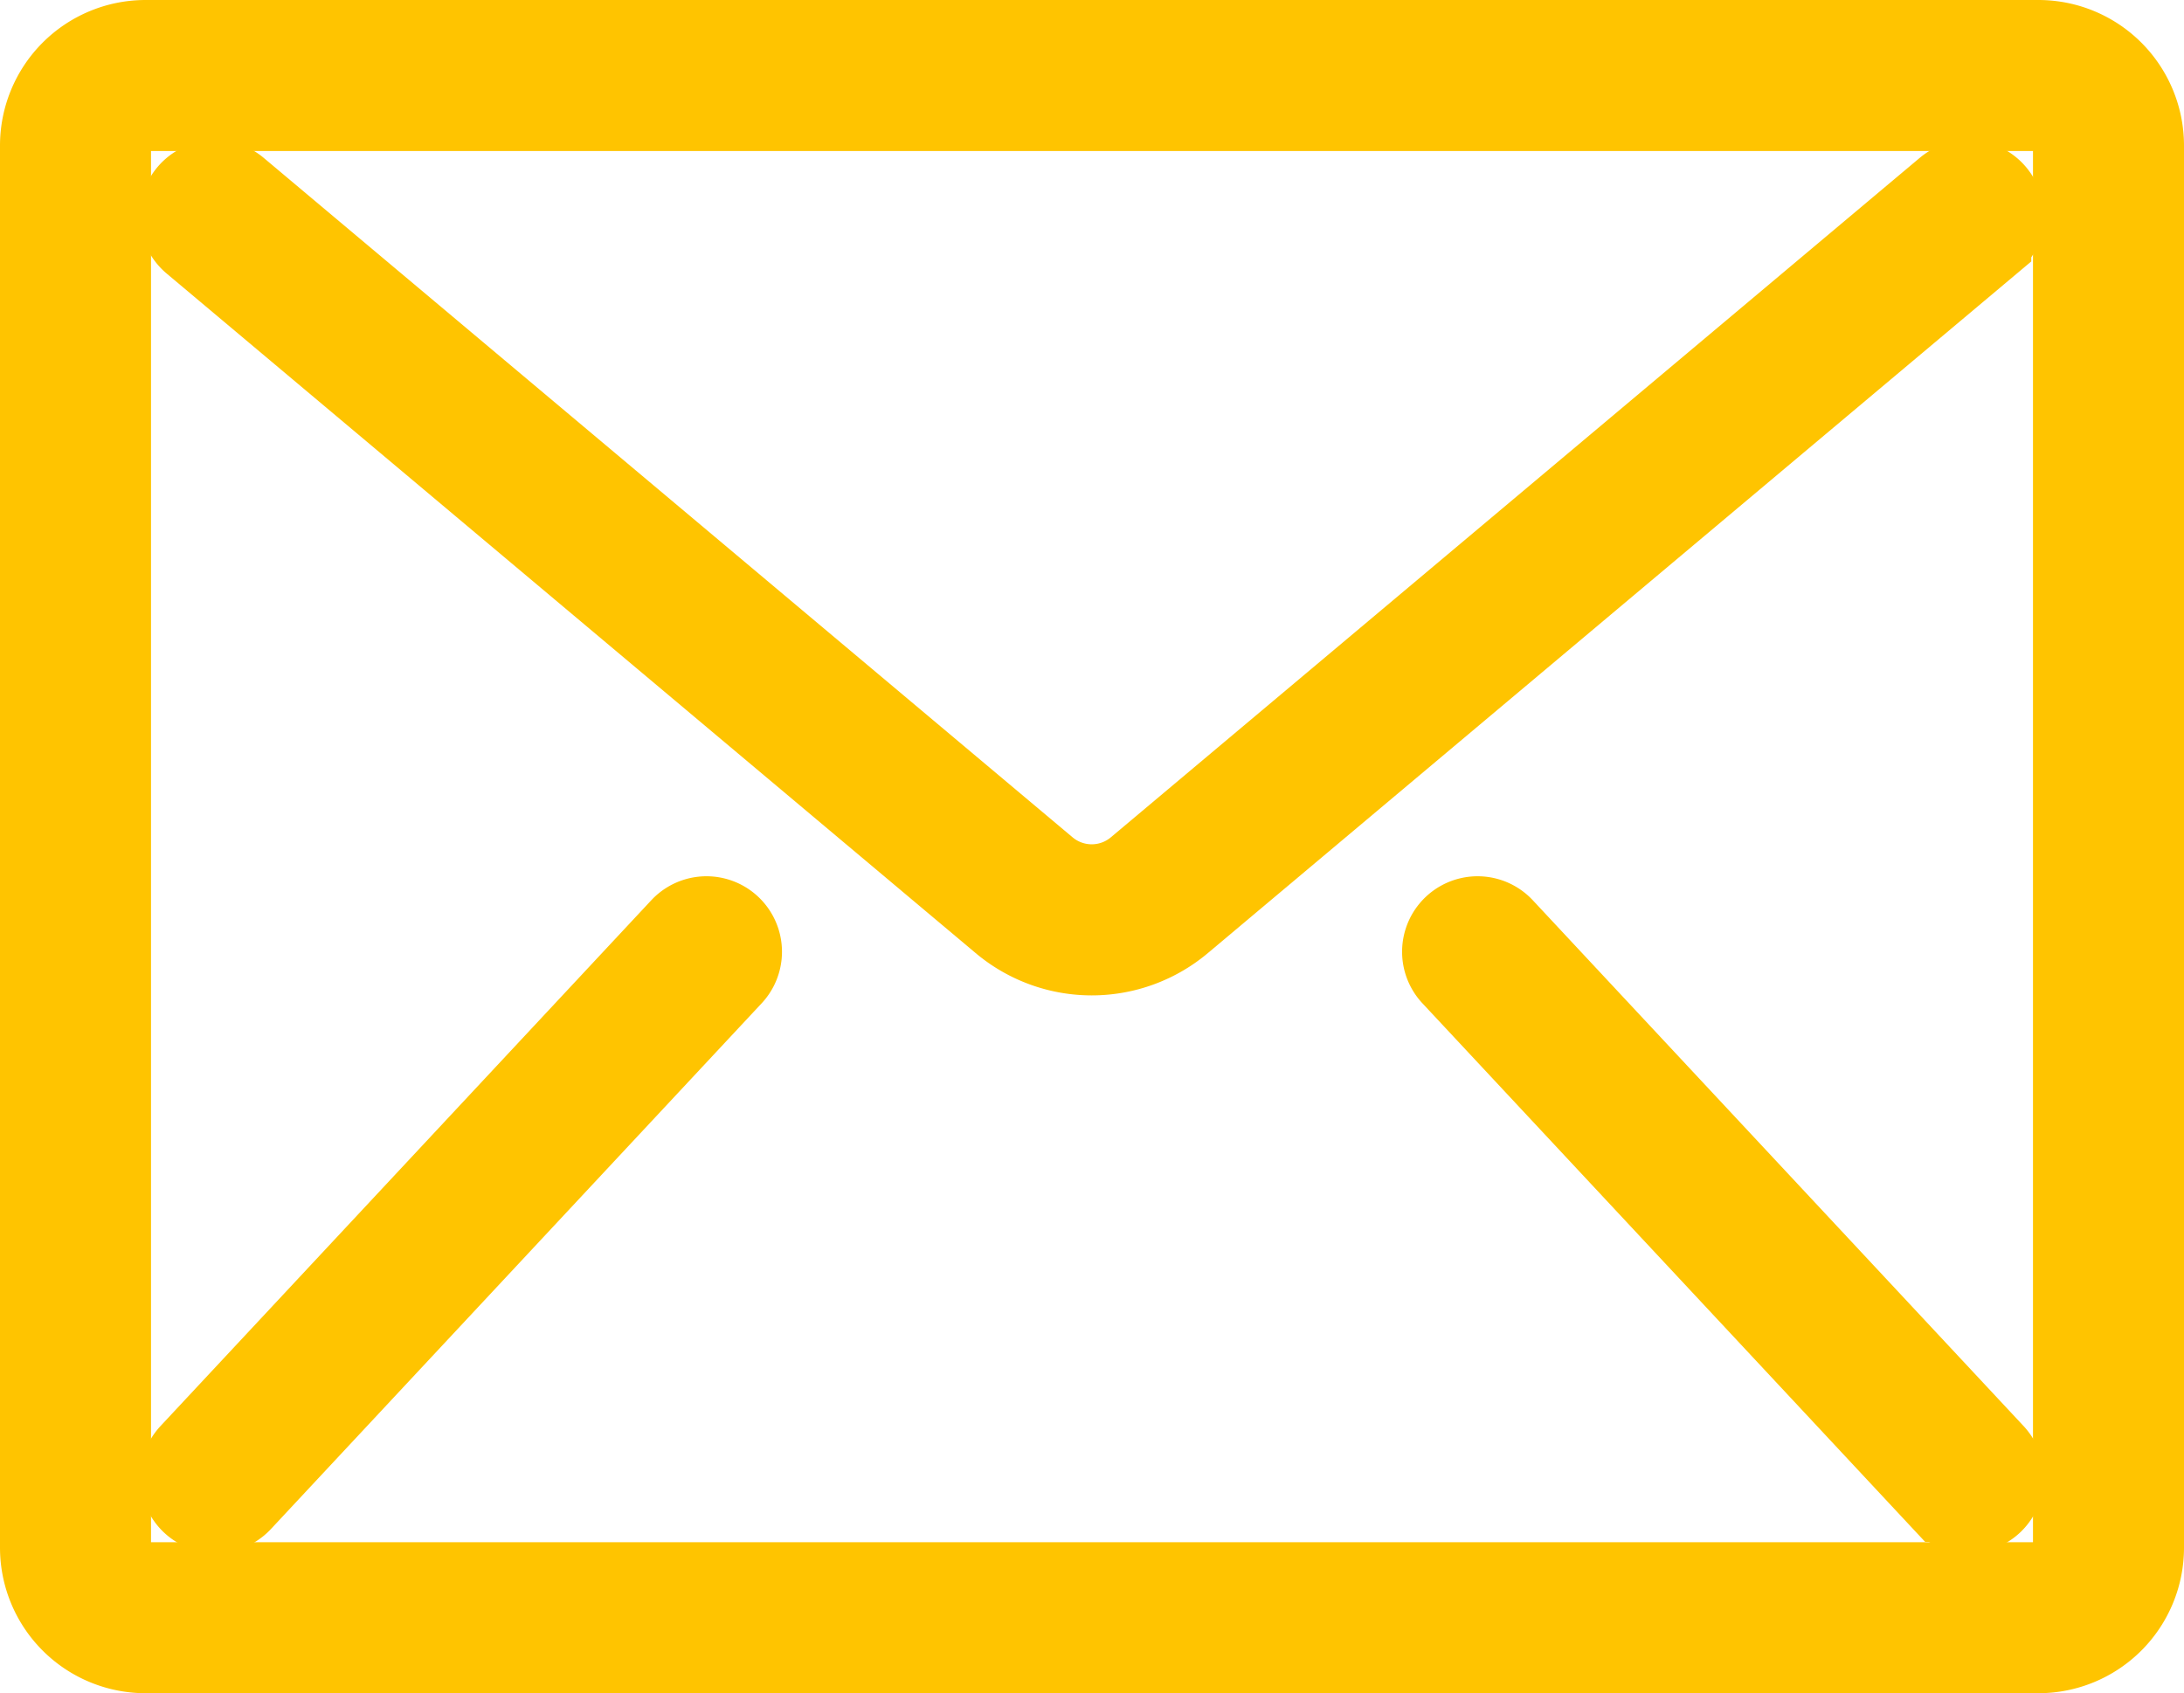 <svg xmlns="http://www.w3.org/2000/svg" width="27" height="20.933" viewBox="0 0 27 20.933"><defs><style>.a{fill:#ffc400;stroke:#ffc400;}</style></defs><g transform="translate(0.5 -59.233)"><path class="a" d="M24.7,59.733H1.3a1.3,1.3,0,0,0-1.3,1.3V78.366a1.3,1.3,0,0,0,1.3,1.3H24.7a1.3,1.3,0,0,0,1.3-1.3V61.033A1.3,1.3,0,0,0,24.7,59.733Zm.433,18.633a.433.433,0,0,1-.433.433H1.3a.433.433,0,0,1-.433-.433V61.033A.433.433,0,0,1,1.3,60.6H24.7a.433.433,0,0,1,.433.433Z"/><path class="a" d="M56.564,94.02a.433.433,0,0,0-.611-.053l-10,8.4a.867.867,0,0,1-1.115,0l-10-8.4a.433.433,0,1,0-.557.664l10,8.4a1.731,1.731,0,0,0,2.23,0l10-8.4a.433.433,0,0,0,.053-.611Z" transform="translate(-32.399 -32.399)"/><path class="a" d="M40.191,273.07l-6.067,6.5a.433.433,0,1,0,.634.591l6.067-6.5a.433.433,0,1,0-.634-.591Z" transform="translate(-32.274 -202.366)"/><path class="a" d="M341.958,273.07a.433.433,0,1,0-.634.591l6.067,6.5a.433.433,0,0,0,.634-.591Z" transform="translate(-323.874 -202.366)"/></g></svg>